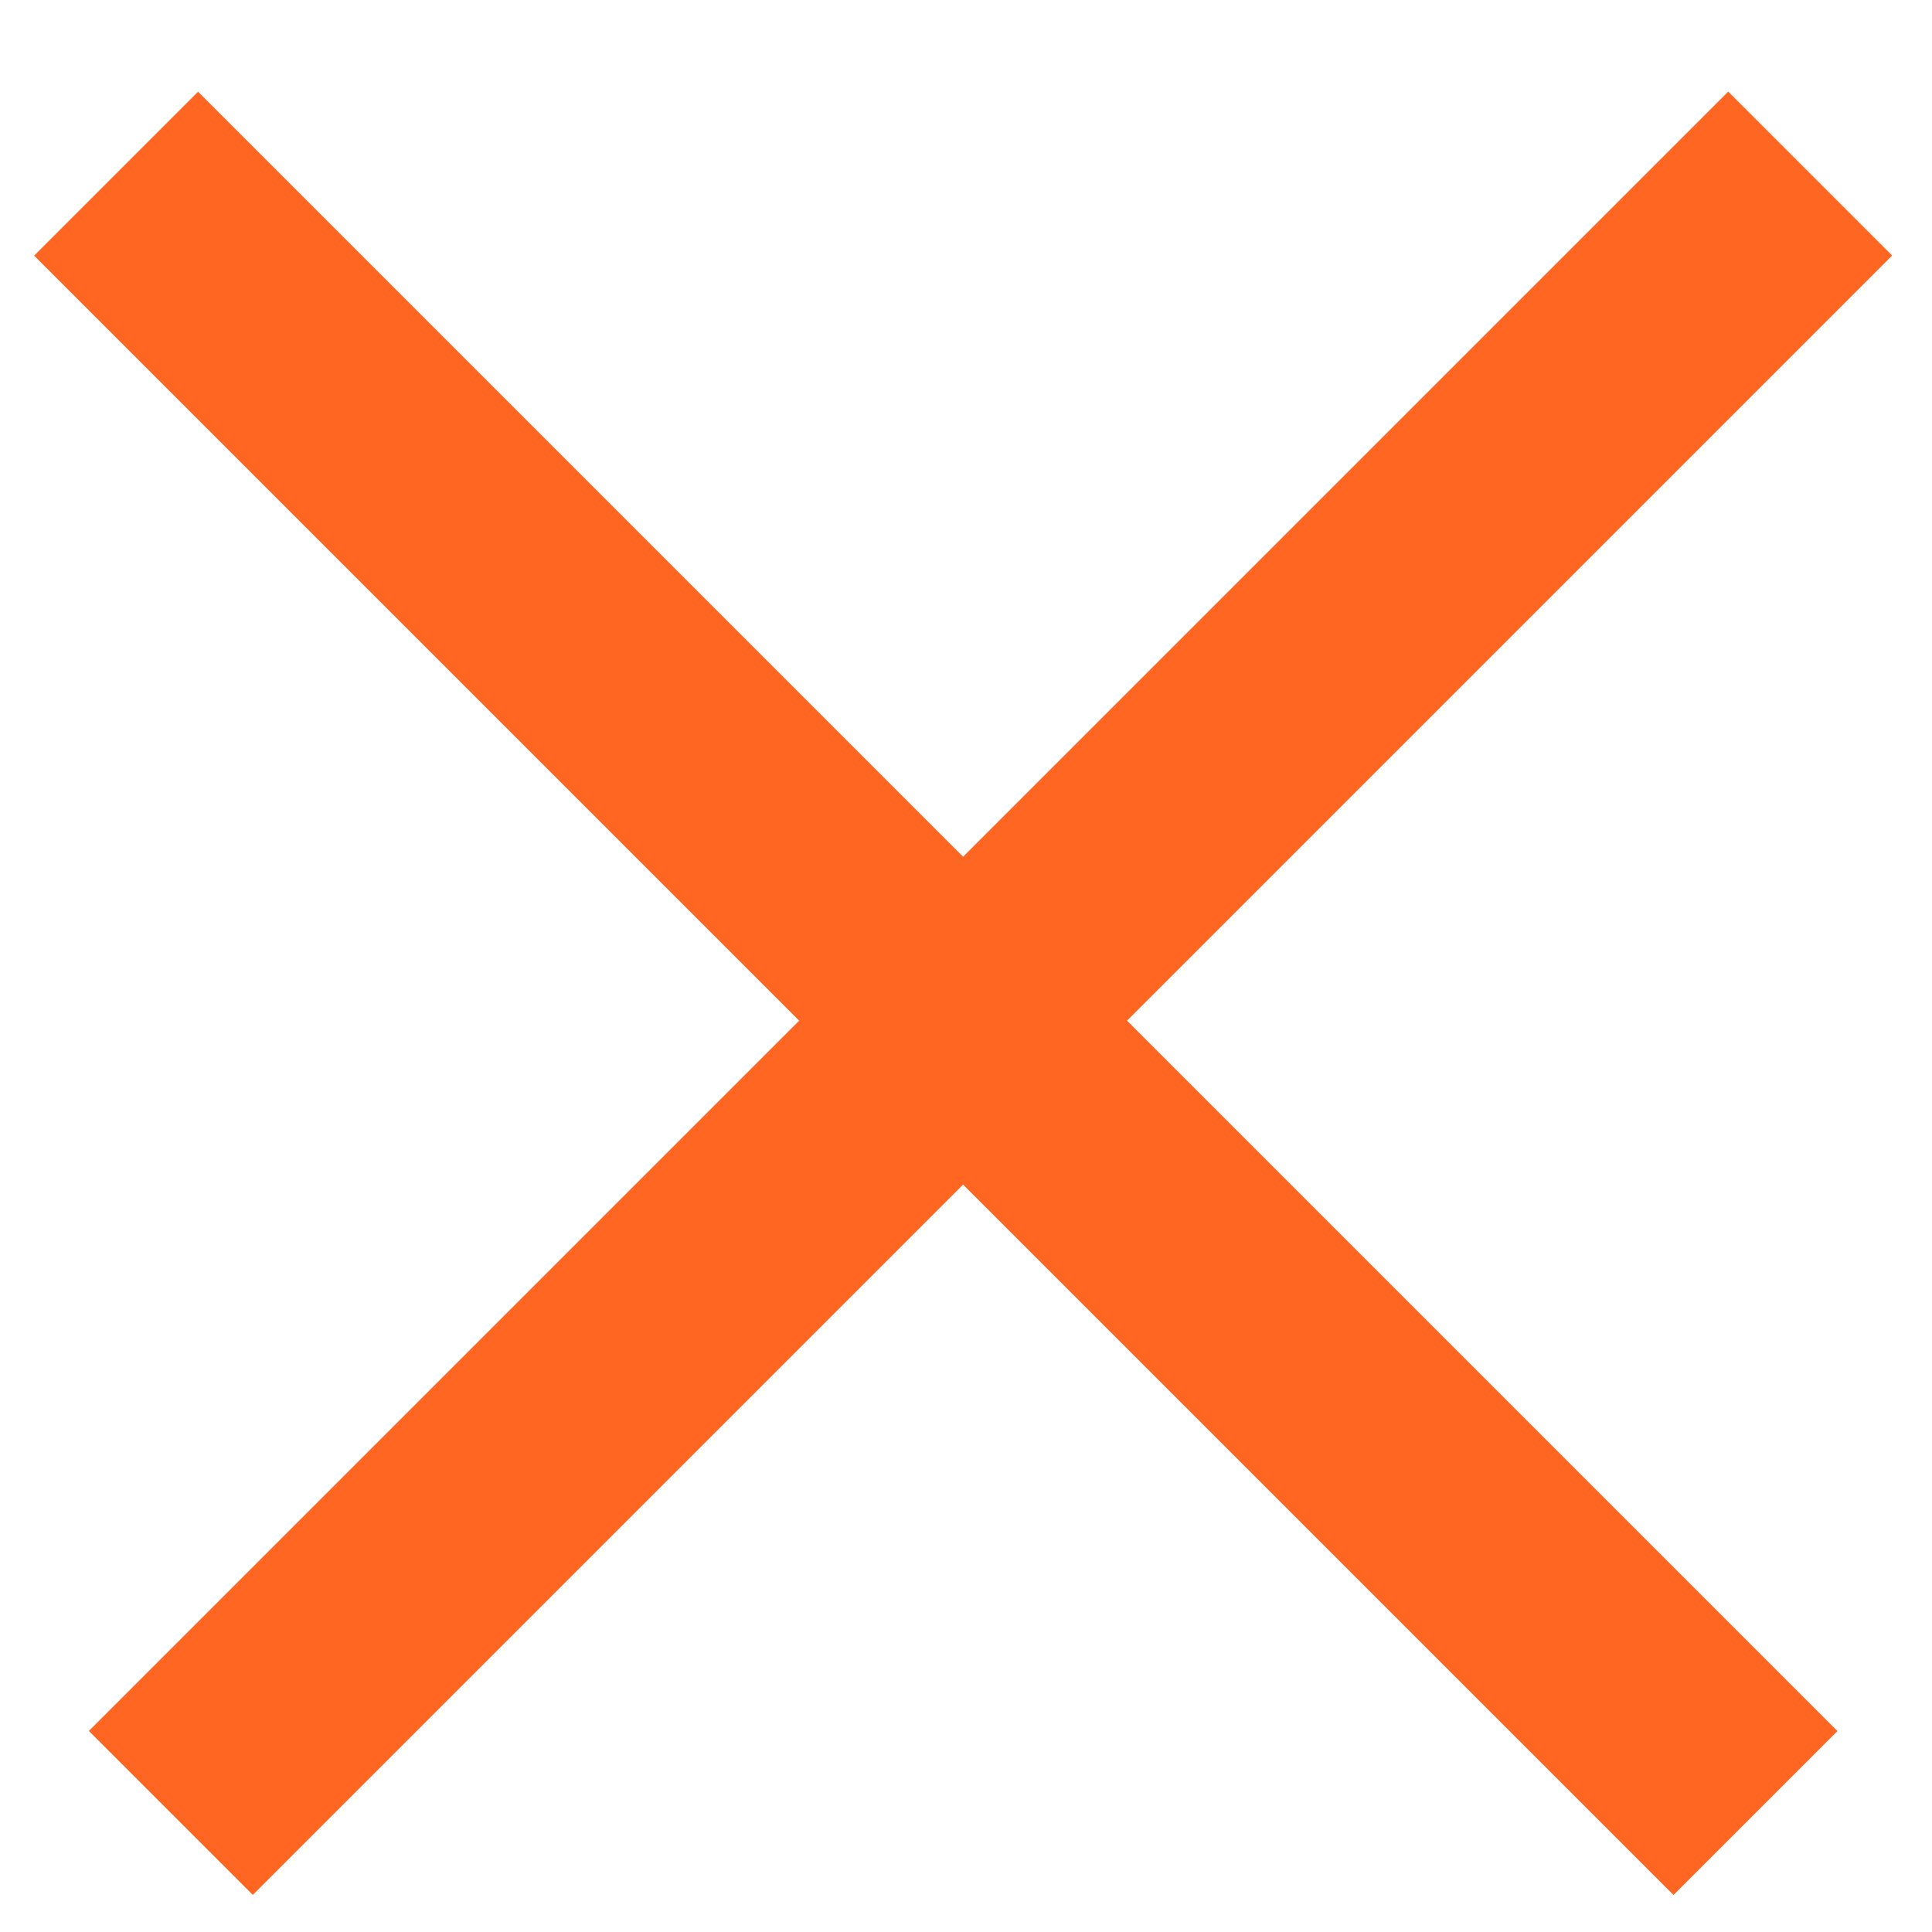 <svg width="20" height="20" viewBox="0 0 20 20" fill="none" xmlns="http://www.w3.org/2000/svg">
<rect x="2.617" y="19.616" width="2.4" height="24" transform="rotate(-135 2.617 19.616)" fill="#FF6622"/>
<rect x="19.021" y="17.92" width="2.4" height="24" transform="rotate(135 19.021 17.92)" fill="#FF6622"/>
</svg>
